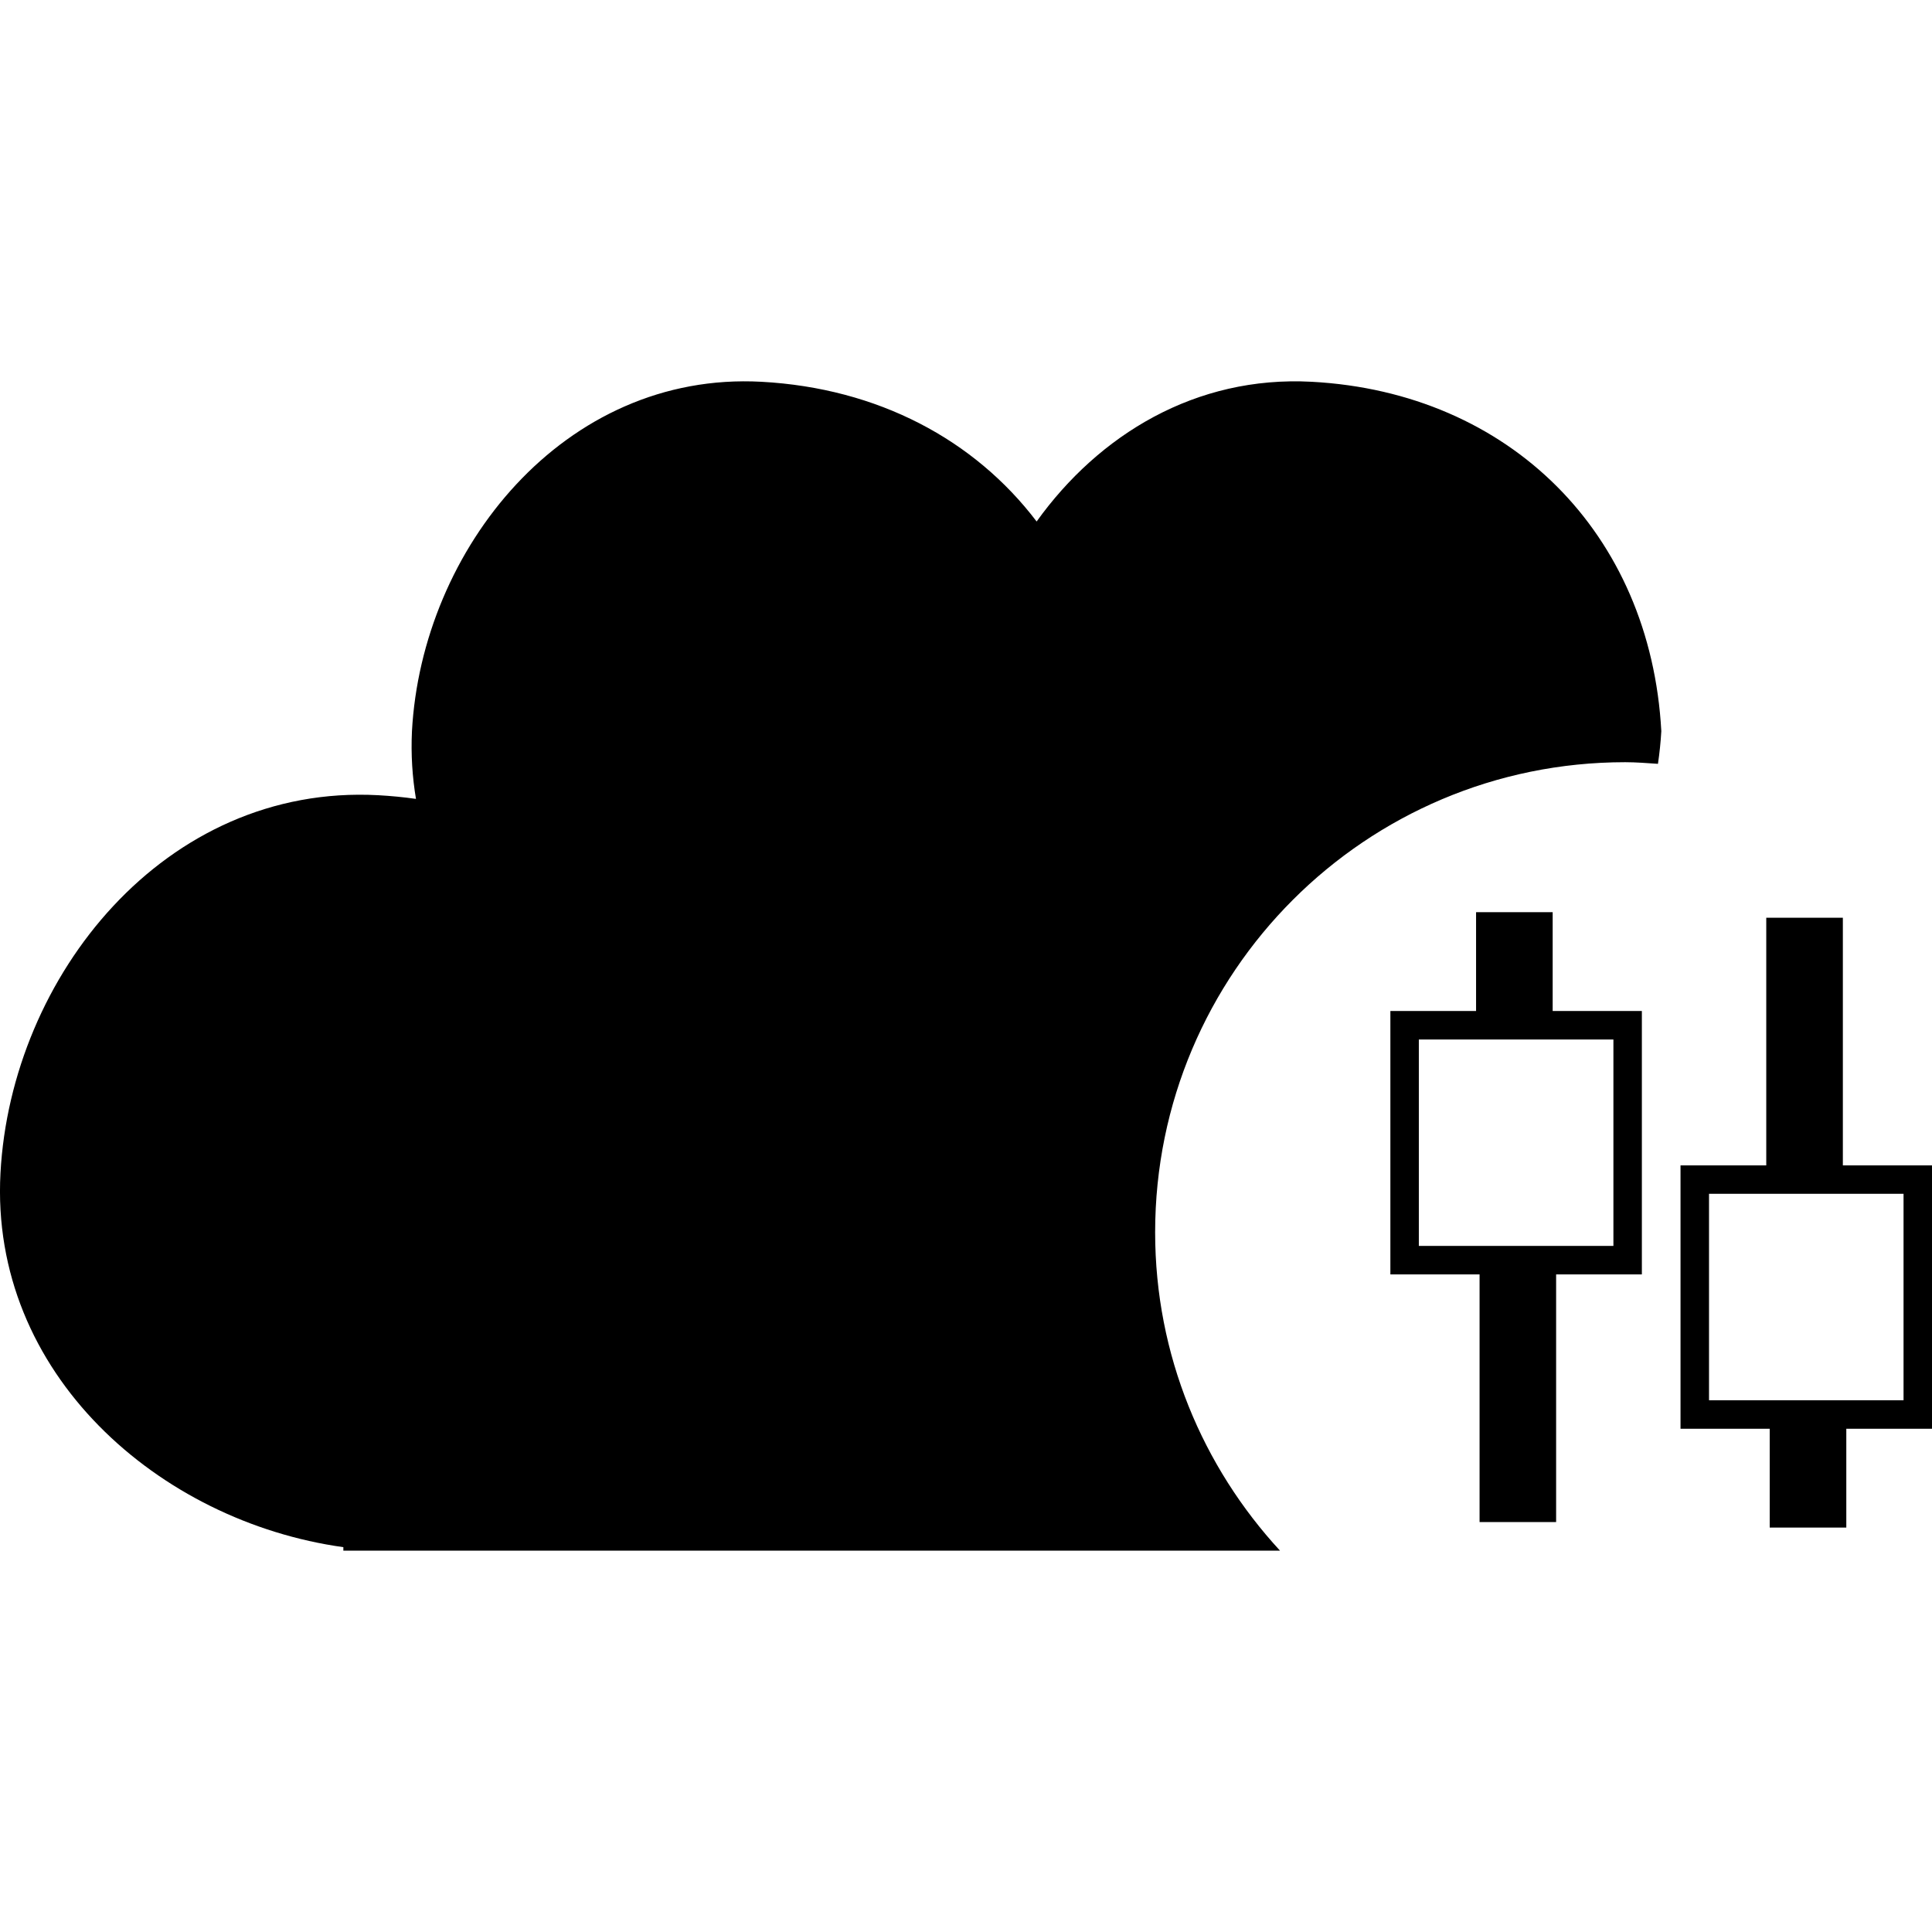 <?xml version="1.0" encoding="iso-8859-1"?>
<!-- Uploaded to: SVG Repo, www.svgrepo.com, Generator: SVG Repo Mixer Tools -->
<!DOCTYPE svg PUBLIC "-//W3C//DTD SVG 1.1//EN" "http://www.w3.org/Graphics/SVG/1.1/DTD/svg11.dtd">
<svg fill="#000000" version="1.1" id="Capa_1" xmlns="http://www.w3.org/2000/svg" xmlns:xlink="http://www.w3.org/1999/xlink" 
	 width="800px" height="800px" viewBox="0 0 40.333 40.333"
	 xml:space="preserve">
<g>
	<g id="_x31_54_36_">
		<g>
			<path d="M27.383,7.97c-2.424-0.13-4.444,1.107-5.742,2.917c-1.295-1.706-3.311-2.785-5.746-2.917
				c-4.123-0.222-7.09,3.5-7.295,7.297c-0.023,0.488,0.008,0.957,0.084,1.411c-0.258-0.037-0.521-0.062-0.789-0.077
				c-4.457-0.24-7.664,3.783-7.885,7.886c-0.227,4.193,3.32,7.279,7.158,7.812v0.073h19.554c-1.613-1.749-2.607-4.078-2.607-6.646
				c0-5.421,4.395-9.814,9.813-9.814c0.229,0,0.456,0.019,0.684,0.034c0.033-0.226,0.057-0.453,0.07-0.682
				C34.458,11.133,31.515,8.192,27.383,7.97z"/>
			<path d="M32.414,19.043h-1.599v2.063h-1.789v5.499h1.862v5.17h1.598v-5.17h1.79v-5.499h-1.862V19.043z M33.682,21.701v4.309
				h-4.062v-4.309H33.682z"/>
			<path d="M38.472,24.329v-5.17h-1.599v5.17h-1.79v5.498h1.862v2.063h1.599v-2.063h1.789v-5.498H38.472z M39.739,29.232h-4.061
				v-4.31h4.061V29.232z"/>
		</g>
	</g>
</g>
</svg>